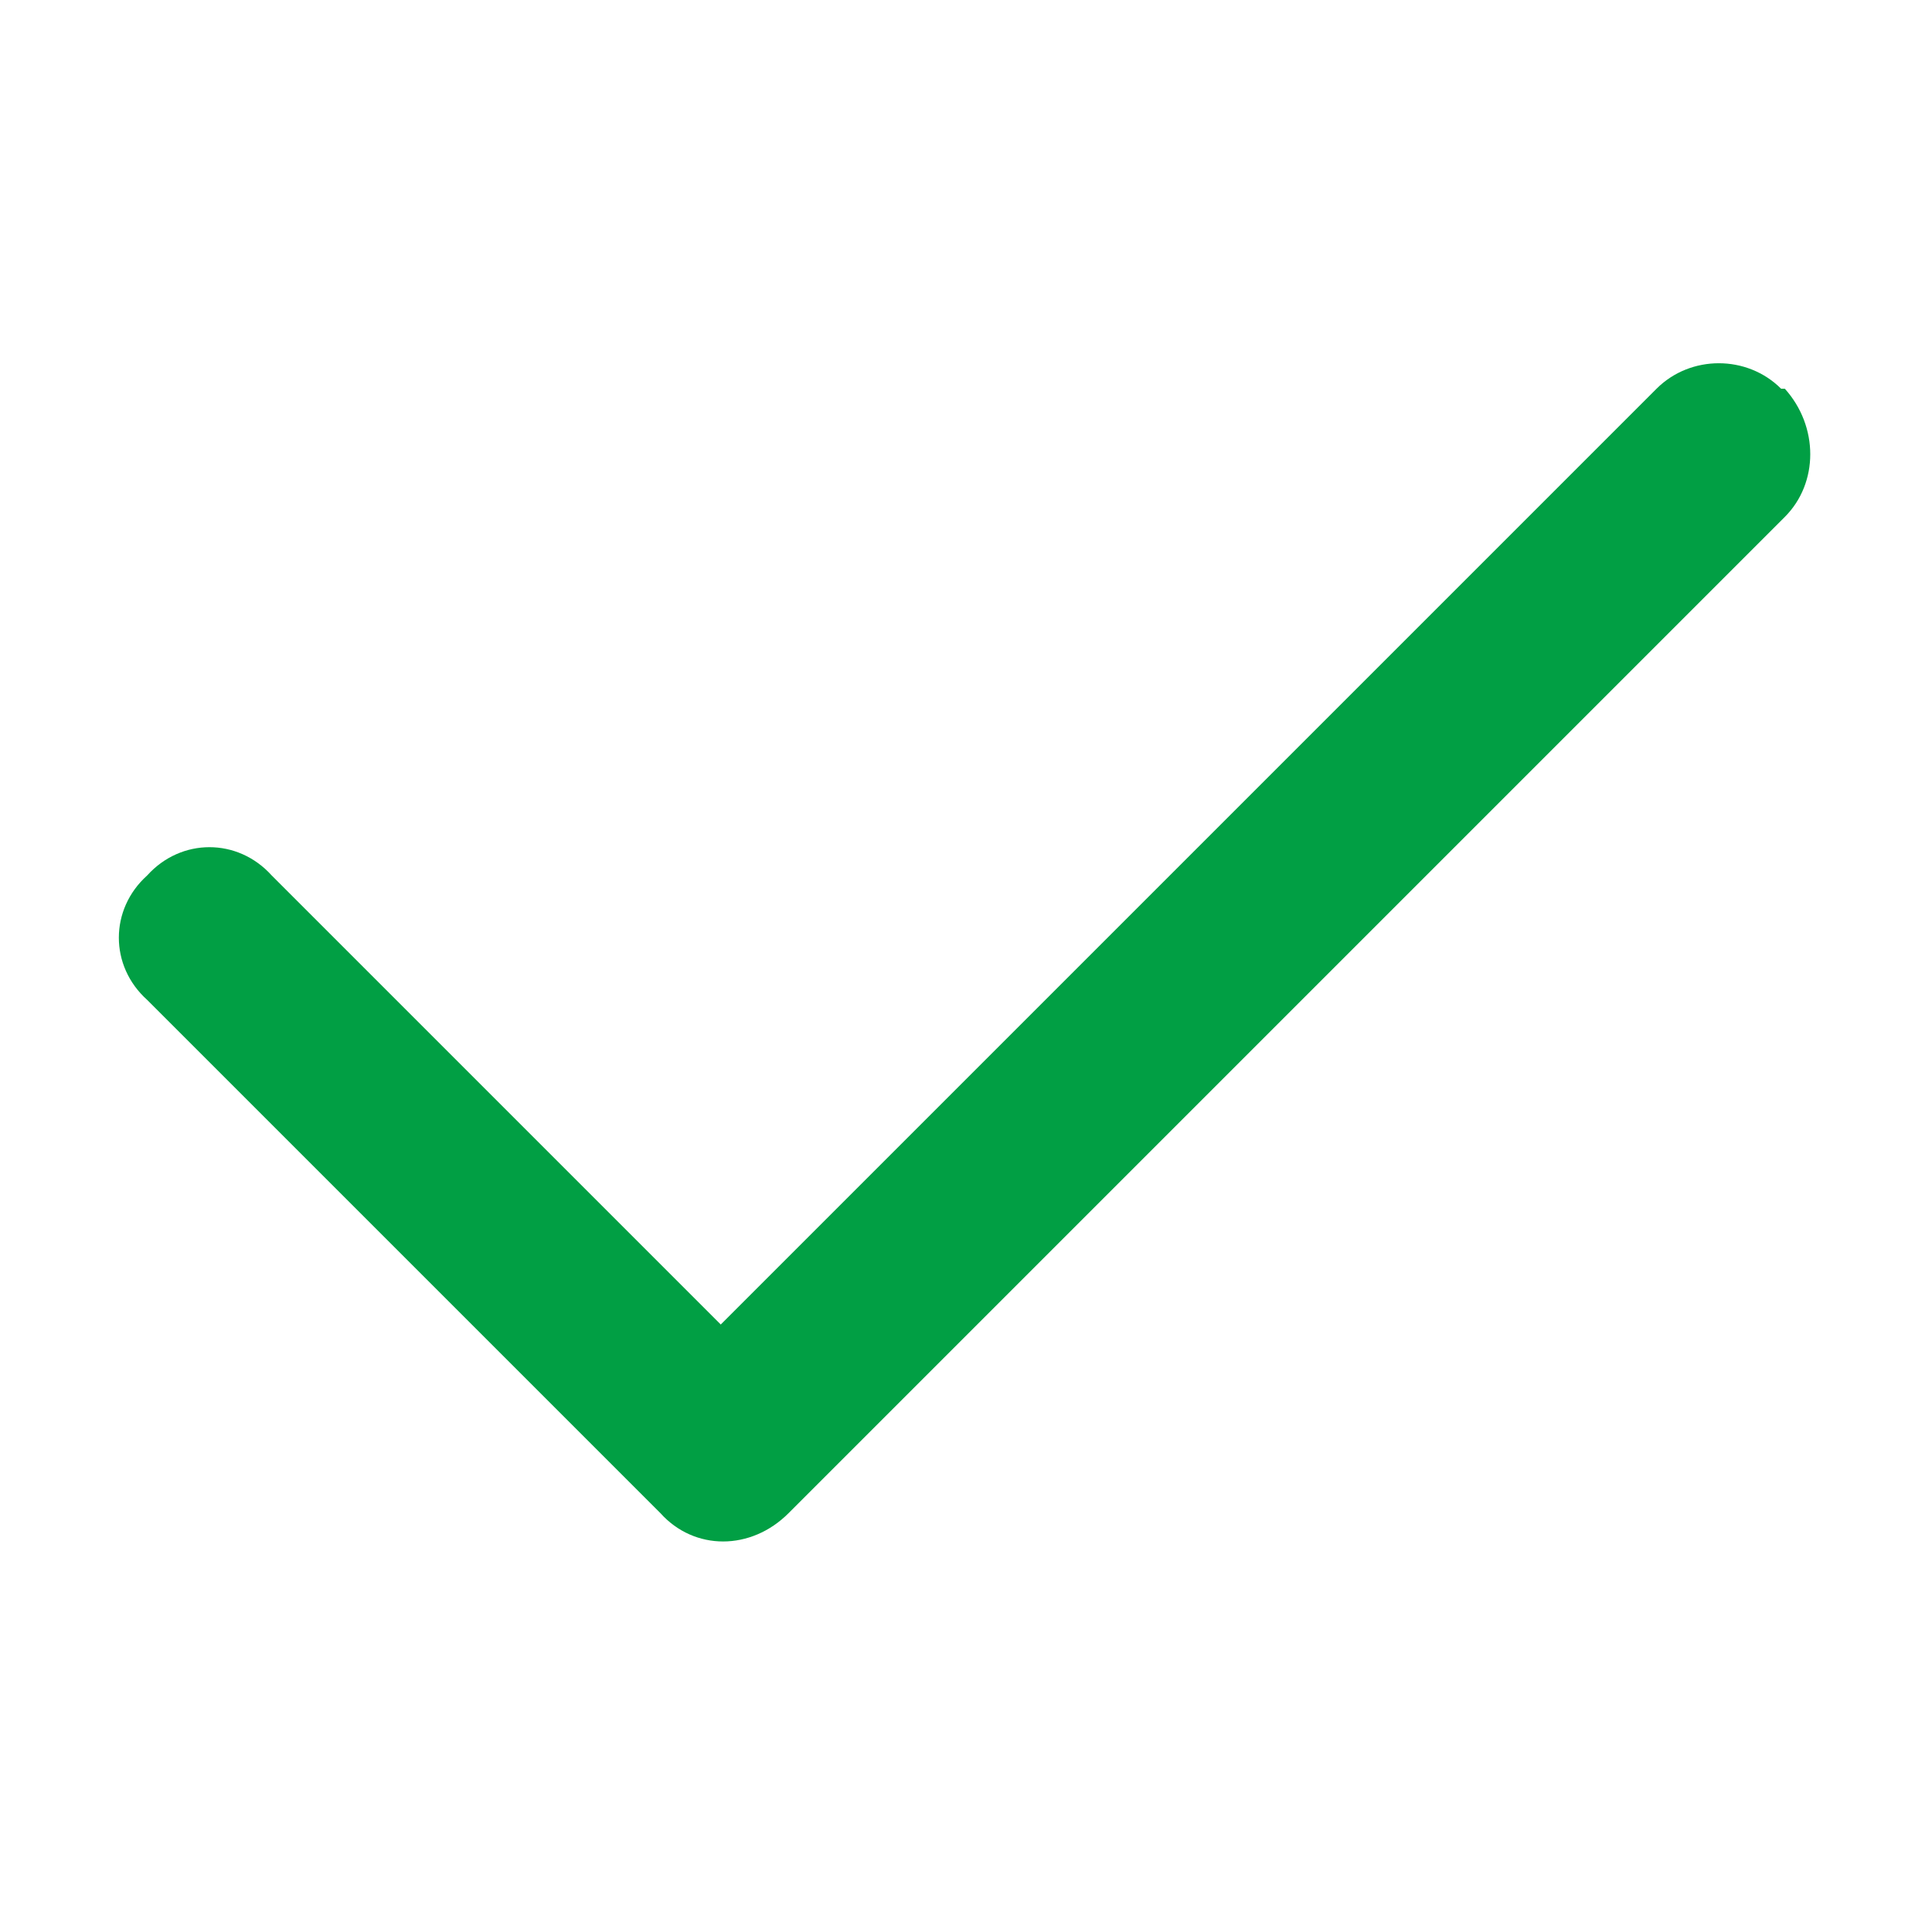 <svg width="16" height="16" viewBox="0 0 16 16" fill="none" xmlns="http://www.w3.org/2000/svg">
<path d="M14.781 3.219C15.062 3.531 15.062 4 14.781 4.281L6.531 12.531C6.219 12.844 5.75 12.844 5.469 12.531L1.219 8.281C0.906 8 0.906 7.531 1.219 7.25C1.5 6.938 1.969 6.938 2.25 7.25L5.969 10.969L13.719 3.219C14 2.938 14.469 2.938 14.75 3.219H14.781Z" fill="#019F44"/>
</svg>
